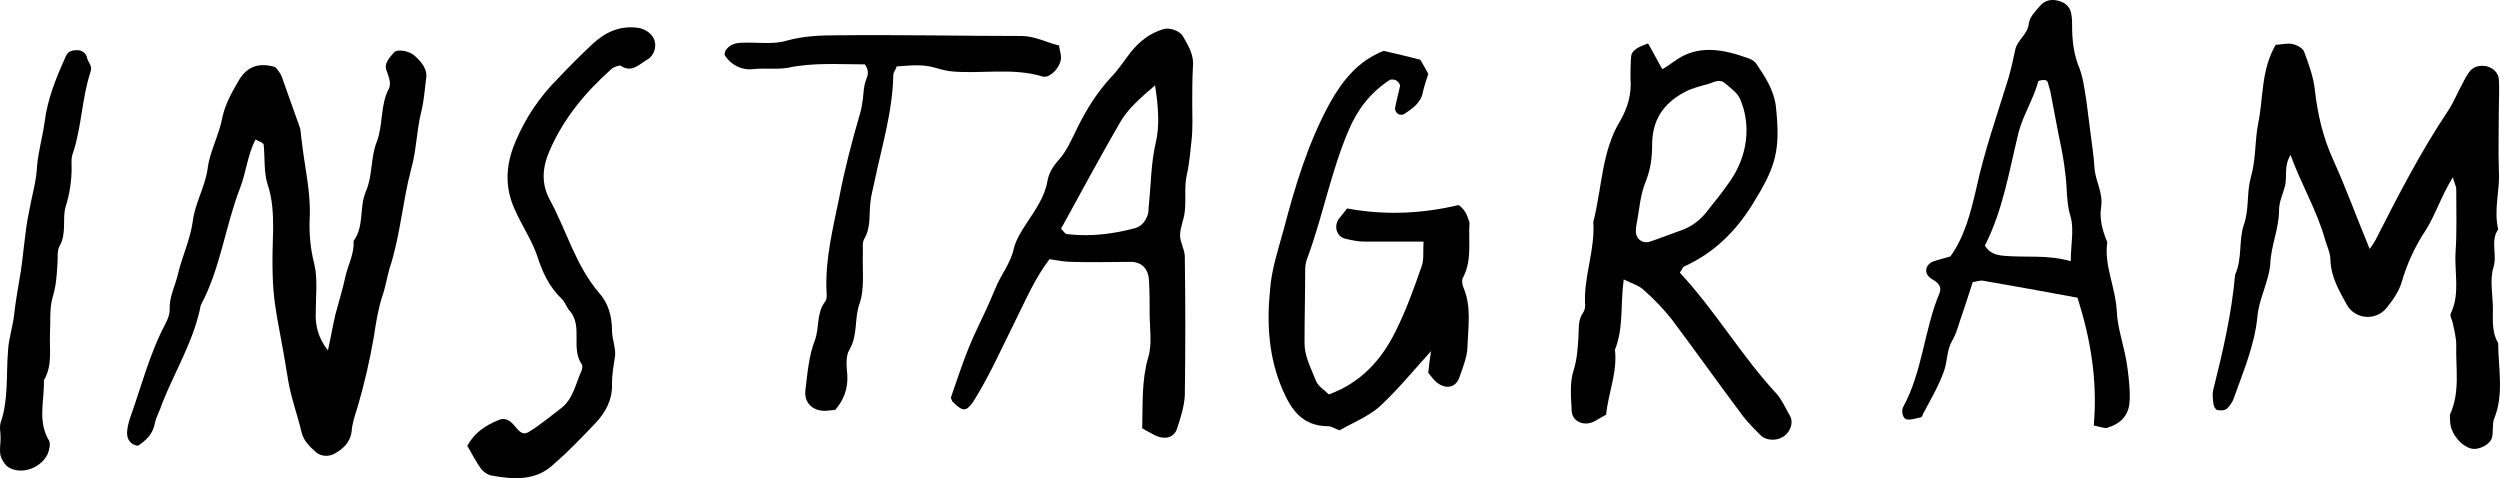 <?xml version="1.0" encoding="UTF-8"?><svg id="a" xmlns="http://www.w3.org/2000/svg" viewBox="0 0 369.66 70.71"><defs><style>.c{stroke-width:0px;}</style></defs><g id="b"><path class="c" d="M369.49,25.22c-.1-3.1,0-6.2,0-9.2,0-1.4.1-2.9,0-4.3-.1-1-.8-1.6-1.7-1.9-.9-.2-1.8-.1-2.5.6-.5.6-.8,1.2-1.1,1.8-.8,1.4-1.4,3-2.3,4.3-4,6-7.3,12.4-10.6,18.9-.2.4-.5.8-.9,1.4-1.9-4.6-3.5-9-5.4-13.2-1.5-3.3-2.3-6.7-2.7-10.3-.2-1.9-.9-3.8-1.6-5.7-.2-.5-1.1-1-1.7-1.1-.8-.2-1.7.1-2.5.1-2.2,3.8-1.8,7.9-2.6,11.7-.5,2.6-.3,5.3-1.1,8-.6,2.2-.2,4.6-1,6.9-.8,2.3-.2,5-1.3,7.4-.5,5.7-1.8,11.3-3.2,16.9-.2.7-.1,1.4,0,2.2,0,.3.3.8.5.9.5.1,1.2.1,1.5-.2.5-.5.9-1.1,1.1-1.8,1.4-3.9,3-7.7,3.4-11.8.2-2.6,1.7-5.2,1.9-7.8.1-2.7,1.3-5.2,1.3-8,0-1.2.6-2.4.9-3.6.3-1.4-.2-2.9.8-4.5,1.6,4.4,3.9,8.2,5.1,12.5.3,1,.8,2,.8,3.1.1,2.5,1.3,4.5,2.4,6.5,1.2,2.2,4.3,2.5,5.9.5.9-1.1,1.8-2.4,2.2-3.7.8-2.8,2-5.4,3.6-7.8,1.5-2.4,2.3-5.1,4-7.8.2.8.5,1.3.5,1.8,0,3.1.1,6.2-.1,9.2s.7,6.2-.7,9.1c-.2.4.2,1,.3,1.5.2,1,.5,2.1.5,3.2-.1,3.4.6,6.9-.9,10.2-.1.3,0,.7,0,1.1,0,1.6,1.5,3.6,3.1,4,1.1.3,2.9-.6,3.1-1.7.2-.9,0-1.9.3-2.7,1.5-3.7.6-7.5.6-11.2-1.1-1.8-.7-3.9-.8-5.8-.1-1.8-.4-3.8.1-5.4.6-1.9-.5-3.9.7-5.6-.7-3,.3-5.8.1-8.7h0Z"/><path class="c" d="M61.29,8.22c-.8-.7-2.5-1-3-.5-.7.8-1.6,1.7-1.1,2.8.3.9.7,1.8.3,2.6-1.3,2.5-.8,5.3-1.8,7.9-.9,2.3-.6,5.1-1.6,7.3-1,2.4-.2,5.1-1.8,7.3.1,1.9-.8,3.5-1.2,5.2-.4,1.9-1,3.8-1.5,5.7-.4,1.7-.7,3.5-1.1,5.3-1.4-1.8-1.9-3.6-1.8-5.7,0-2.4.3-4.8-.2-7-.6-2.3-.8-4.6-.7-6.9.2-3.9-.8-7.7-1.2-11.6-.1-.5-.1-1.1-.2-1.6-.9-2.5-1.8-5.1-2.7-7.6-.2-.6-.7-1.2-1-1.5-2.6-.8-4.3.1-5.4,2-1,1.7-2,3.5-2.4,5.4-.5,2.7-1.9,5.1-2.2,7.7-.4,2.7-1.9,5.1-2.2,7.8-.4,2.7-1.6,5.2-2.2,7.8-.4,1.7-1.3,3.3-1.2,5.2,0,.7-.3,1.4-.6,2-2.4,4.5-3.6,9.4-5.3,14.1-.2.7-.4,1.4-.4,2.1,0,1,.5,1.7,1.6,1.9,1.2-.8,2.2-1.7,2.5-3.3.2-1,.8-2,1.1-3,1.9-4.8,4.7-9.3,5.7-14.5,2.9-5.4,3.6-11.6,5.8-17.3.9-2.3,1.1-4.9,2.3-7.2.5.3,1.2.5,1.2.8.2,2,0,4.1.6,5.9.7,2.1.8,4.3.8,6.4-.4,11.5.4,11.1,2.2,22.4.4,2.6,1.4,5.2,2,7.8.3,1.3,1.3,2.2,2.2,3,.8.6,1.8.6,2.6.2,1.3-.7,2.4-1.7,2.6-3.3.1-1.3.5-2.4.9-3.7,1-3.4,1.8-6.9,2.4-10.4.3-2,.6-3.9,1.2-5.8.5-1.4.7-2.8,1.1-4.2,1.6-4.8,1.9-9.8,3.2-14.7.8-2.8.8-5.7,1.5-8.5.4-1.6.5-3.2.7-4.8.3-1.4-.6-2.5-1.7-3.5h0Z"/><path class="c" d="M262.69,58.22c-5.2-5.6-9-12.2-14.3-17.9.4-.6.5-.9.6-.9,4.4-2,7.6-5.1,10.2-9.3,3.4-5.5,4.1-7.8,3.4-14.4-.3-2.4-1.6-4.4-2.9-6.3-.2-.3-.5-.5-.9-.7-3.8-1.4-7.7-2.3-11.3.4-.6.4-1.1.8-1.7,1.1-.8-1.4-1.4-2.6-2.1-3.8-1.7.6-2.4,1.1-2.5,1.9-.1,1.1-.1,2.2-.1,3.3.2,2.2-.4,4.3-1.5,6.2-2.8,4.6-2.7,10-4,15,.3,4.2-1.5,8.2-1.2,12.4,0,.3-.1.7-.3,1-.8,1.1-.6,2.4-.7,3.7-.1,1.6-.2,3.2-.7,4.8-.6,1.8-.4,3.9-.3,5.9,0,1.6,1.6,2.4,3.1,1.8.7-.3,1.2-.7,2-1.1.3-3.2,1.7-6.3,1.3-9.6,1.3-3.2.8-6.8,1.3-10.4,1.2.6,2.3.9,3,1.6,1.5,1.3,2.9,2.8,4.1,4.3,3.6,4.8,7,9.6,10.6,14.4.8,1,1.7,1.9,2.6,2.8.9.8,2.5.8,3.5,0,.9-.7,1.3-2,.8-2.9-.7-1.2-1.2-2.4-2-3.3h0ZM243.99,35.72c-1.2.4-2.2-.5-2.1-1.7,0-.2,0-.4.1-.9.4-1.9.5-4.3,1.4-6.4.7-1.8.9-3.5.9-5.3,0-3.6,1.6-6.1,4.8-7.8,1.1-.6,2.4-.9,3.5-1.2.9-.3,1.7-.8,2.5-.1s1.8,1.4,2.2,2.3c1.7,3.9,1.1,8.5-1.5,12.2-1.1,1.6-2.4,3.2-3.6,4.7-.9,1.1-2.1,2-3.5,2.5-1.7.6-3.2,1.2-4.7,1.7h0Z"/><path class="c" d="M174.89,5.32c-.5-.8-2-1.3-2.9-1-2,.6-3.5,1.8-4.8,3.4-1,1.3-1.9,2.7-3,3.8-2,2.2-3.5,4.6-4.8,7.2-.9,1.8-1.6,3.6-3,5.1-.7.8-1.3,1.8-1.5,2.9-.4,2.4-1.8,4.3-3.1,6.3-.8,1.2-1.6,2.5-1.9,3.8-.5,2.2-1.9,3.8-2.7,5.8-.9,2.2-1.9,4.3-2.9,6.4-1.5,3.2-2.6,6.6-3.7,9.8.2.4.2.6.4.7,1.4,1.4,1.9,1.3,2.9-.1,2.4-3.8,4.2-7.9,6.2-11.9,1.6-3.2,3-6.5,5.1-9.2,1.2.2,2.2.4,3.3.4,2.9.1,5.8,0,8.7,0,1.6,0,2.6,1,2.7,2.7.1,1.6.1,3.3.1,4.9,0,2.2.4,4.5-.2,6.5-1,3.4-.8,6.8-.9,10.5.8.5,1.3.7,1.8,1,1.6.8,3,.4,3.4-1.1.5-1.5,1-3.1,1.1-4.7.1-6.9.1-13.8,0-20.6,0-1-.7-2.1-.7-3.1,0-1.2.6-2.4.7-3.6.2-1.8-.1-3.7.3-5.4.4-1.7.5-3.4.7-5.1.2-1.8.1-3.6.1-5.4s0-3.6.1-5.4c.2-1.8-.7-3.2-1.5-4.6h0ZM170.89,21.12c-.7,3-.7,6.1-1,9.1-.1.5,0,1.1-.2,1.6-.3.8-.8,1.6-1.8,1.9-3.3.9-6.7,1.3-10.1.9-.3,0-.5-.4-.9-.8,2.8-5.1,5.6-10.3,8.6-15.5,1.2-2.2,3.1-3.8,5.3-5.7.5,3.2.7,6,.1,8.5h0Z"/><path class="c" d="M215.69,30.32c-5.1,1.2-10.6,1.6-16.5.5-.3.4-.8,1-1.2,1.5-.8,1.1-.4,2.7,1,3,.9.2,1.8.4,2.7.4h8.8c-.1,1.6.1,2.7-.3,3.7-1.1,3.2-2.3,6.5-3.8,9.5-2.1,4.3-5.2,7.7-9.9,9.4-.7-.7-1.6-1.2-1.9-2-.7-1.8-1.7-3.6-1.7-5.6,0-3.6.1-7.2.1-10.9,0-.5.1-1.1.3-1.6,2.3-6.2,3.5-12.8,6.1-18.9,1.3-3.1,3.2-5.6,6.1-7.5.2-.1.7-.1,1,.1s.6.6.5.9c-.2,1-.5,2-.7,3.1-.1.3.2.8.4.9.2.2.8.2,1,0,1.2-.8,2.4-1.6,2.7-3.2.2-.9.5-1.7.8-2.7-.4-.7-.8-1.5-1.2-2.1-1.9-.5-3.7-.9-5.4-1.3-3.8,1.5-6.1,4.4-8,7.8-3.2,5.9-5.1,12.2-6.8,18.7-.8,2.9-1.8,5.9-2,8.9-.5,5-.2,10,1.9,14.8,1.3,3,3,5.3,6.7,5.3.5,0,1,.4,1.7.6,1.9-1.1,4.2-2,5.9-3.5,2.6-2.4,4.9-5.2,7.6-8.2-.2,1.3-.3,2.3-.4,3.2.4.5.7.9,1.1,1.3,1.4,1.2,2.9,1,3.5-.6.5-1.5,1.2-3.1,1.2-4.7.1-2.9.6-5.8-.6-8.6-.2-.5-.3-1.2,0-1.6,1.3-2.6.7-5.3.9-8-.3-.8-.4-1.7-1.6-2.6h0Z"/><path class="c" d="M312.99,45.92c-.2-3.5-1.9-6.7-1.4-10.1-.7-1.7-1.2-3.4-.9-5.3.3-2.1-.9-3.8-1-5.8-.1-1.8-.4-3.5-.6-5.2-.2-1.6-.4-3.1-.6-4.7-.3-1.8-.5-3.6-1.2-5.2-.7-1.9-.9-3.8-.9-5.8,0-.5,0-1.1-.1-1.6-.1-1-.7-1.7-1.6-2-1.1-.4-2.2-.3-3,.6-.7.8-1.6,1.7-1.7,2.7-.2,1.6-1.7,2.4-2,3.8s-.6,2.8-1,4.2c-1.7,5.5-3.6,10.9-4.8,16.5-.8,3.4-1.7,7-3.8,9.9-1,.3-1.9.5-2.7.8-1.1.6-1.2,1.8-.1,2.5.9.5,1.6,1.1,1.2,2.1-2.3,5.5-2.5,11.6-5.4,16.9-.3.6,0,1.8.6,1.8.7.1,1.4-.2,2-.3.1,0,.3-.2.3-.4,1.1-2.1,2.3-4.1,3.1-6.3.6-1.5.4-3.2,1.3-4.7.7-1.2,1-2.7,1.5-4,.5-1.5,1-3,1.5-4.6.6-.1,1.1-.3,1.6-.2,4.6.8,9.1,1.6,13.9,2.5,1.9,6,3,12.2,2.4,18.9,1.1.2,1.7.5,2.1.3,1.9-.6,3.1-1.8,3.2-3.9.1-1.6-.1-3.2-.3-4.8-.4-3.2-1.5-5.8-1.6-8.6h0ZM306.19,38.62c-3.5-1-6.7-.5-9.9-.8-1.2-.1-2.1-.4-2.8-1.5,2.7-5.3,3.6-11.1,5-16.8.7-2.6,2.2-4.9,2.9-7.5,0-.1.6-.2,1-.2.1,0,.3.2.4.3.1.5.3,1,.4,1.5.4,2.1.8,4.2,1.2,6.3.4,1.9.8,3.8,1,5.8.3,2.1.1,4.2.8,6.4.5,1.9,0,4.1,0,6.5h0Z"/><path class="c" d="M154.19,11.32c1.1.3,2.7-1.5,2.7-2.8,0-.5-.2-1.1-.3-1.8-1.8-.4-3.5-1.4-5.6-1.4-9.1,0-18.1-.2-27.2-.1-2.5,0-5,.1-7.5.8-2,.6-4.3.2-6.5.3-.9,0-1.8.2-2.4,1-.2.2-.3.7-.2.9,1,1.5,2.6,2.2,4.2,2,1.7-.2,3.4.1,5.1-.2,3.8-.8,7.6-.5,11.4-.5.8,1.2.3,1.8.1,2.5-.3.9-.3,1.8-.4,2.6-.1.7-.2,1.4-.4,2.1-1.2,4.1-2.3,8.3-3.1,12.5-.9,4.4-2,8.8-1.9,13.3,0,.7.2,1.7-.2,2.1-1.3,1.7-.8,3.8-1.5,5.7-.9,2.3-1.1,4.9-1.4,7.4-.2,1.6.8,2.8,2.4,3,.7.1,1.4-.1,2-.1,1.3-1.5,1.9-3.2,1.8-5.1-.1-1.3-.3-2.8.3-3.8,1.3-2.2.7-4.6,1.5-6.8.8-2.3.4-5,.5-7.5,0-.7-.1-1.6.2-2.1,1-1.7.7-3.5.9-5.3.1-1.1.4-2.1.6-3.1,1.1-5.3,2.7-10.4,2.8-15.9,0-.3.3-.6.5-1.2,1.8-.1,3.7-.4,5.7.2.7.2,1.4.4,2.1.5,4.5.5,9.2-.6,13.8.8h0Z"/><path class="c" d="M94.39,4.12c-2.8-.4-5,.7-6.9,2.5-1.7,1.6-3.4,3.3-5,5-2.7,2.7-4.8,5.8-6.3,9.4-1.4,3.3-1.6,6.6-.1,9.9,1,2.3,2.5,4.5,3.3,6.8.8,2.5,1.8,4.7,3.7,6.5.5.5.7,1.3,1.2,1.8,1.9,2.3.1,5.4,1.7,7.8.2.2.1.7,0,1-.9,1.9-1.2,4.2-3.1,5.6-1.6,1.2-3.1,2.5-4.8,3.5-.7.4-1.2,0-1.8-.7-.9-1.2-1.7-1.5-2.6-1.1-1.9.8-3.5,1.8-4.6,3.8.6,1,1.2,2.2,1.9,3.2.4.6,1.1,1.1,1.7,1.2,3.3.6,6.6.8,9.2-1.7,2.2-1.9,4.2-4,6.2-6.1,1.5-1.6,2.5-3.5,2.4-5.8,0-1.2.2-2.5.4-3.7.3-1.3-.4-2.8-.4-4.2,0-2.1-.6-4.1-1.9-5.5-3.5-4.1-4.8-9.2-7.3-13.8-1.3-2.4-1.1-4.8,0-7.3,2.1-4.8,5.3-8.6,9.1-12,.3-.3,1.2-.6,1.4-.5,1.6,1.1,2.7-.2,3.9-.9,1-.5,1.4-1.9,1.1-2.8-.3-1-1.3-1.7-2.4-1.9Z"/><path class="c" d="M11.39,7.42c-.8,0-1.4.2-1.7,1-1.4,3.1-2.7,6.3-3.1,9.7-.3,2.1-.9,4.2-1.1,6.3-.1,2.4-.8,4.6-1.2,6.9-.7,3.3-.8,6.7-1.4,9.9-.3,1.8-.6,3.5-.8,5.3s-.8,3.5-.9,5.3c-.3,3.6.1,7.2-1.1,10.7-.2.7,0,1.4,0,2.2,0,.9-.2,1.8,0,2.7.2.6.6,1.3,1.2,1.7,2.2,1.3,5.6-.3,6-2.8.1-.3.1-.8,0-1.1-1.8-2.9-.7-6-.8-9,1.3-2.2.8-4.6.9-6.9.1-1.8-.1-3.7.4-5.4.5-1.6.6-3.2.7-4.8.1-.9-.1-2,.3-2.7,1.1-1.9.4-4,.9-5.8.6-1.9.9-3.8.9-5.8,0-.7-.1-1.5.2-2.2,1.3-3.9,1.3-8.1,2.6-12,.3-.9-.3-1.3-.5-2-.1-.7-.7-1.2-1.5-1.2h0Z"/></g></svg>